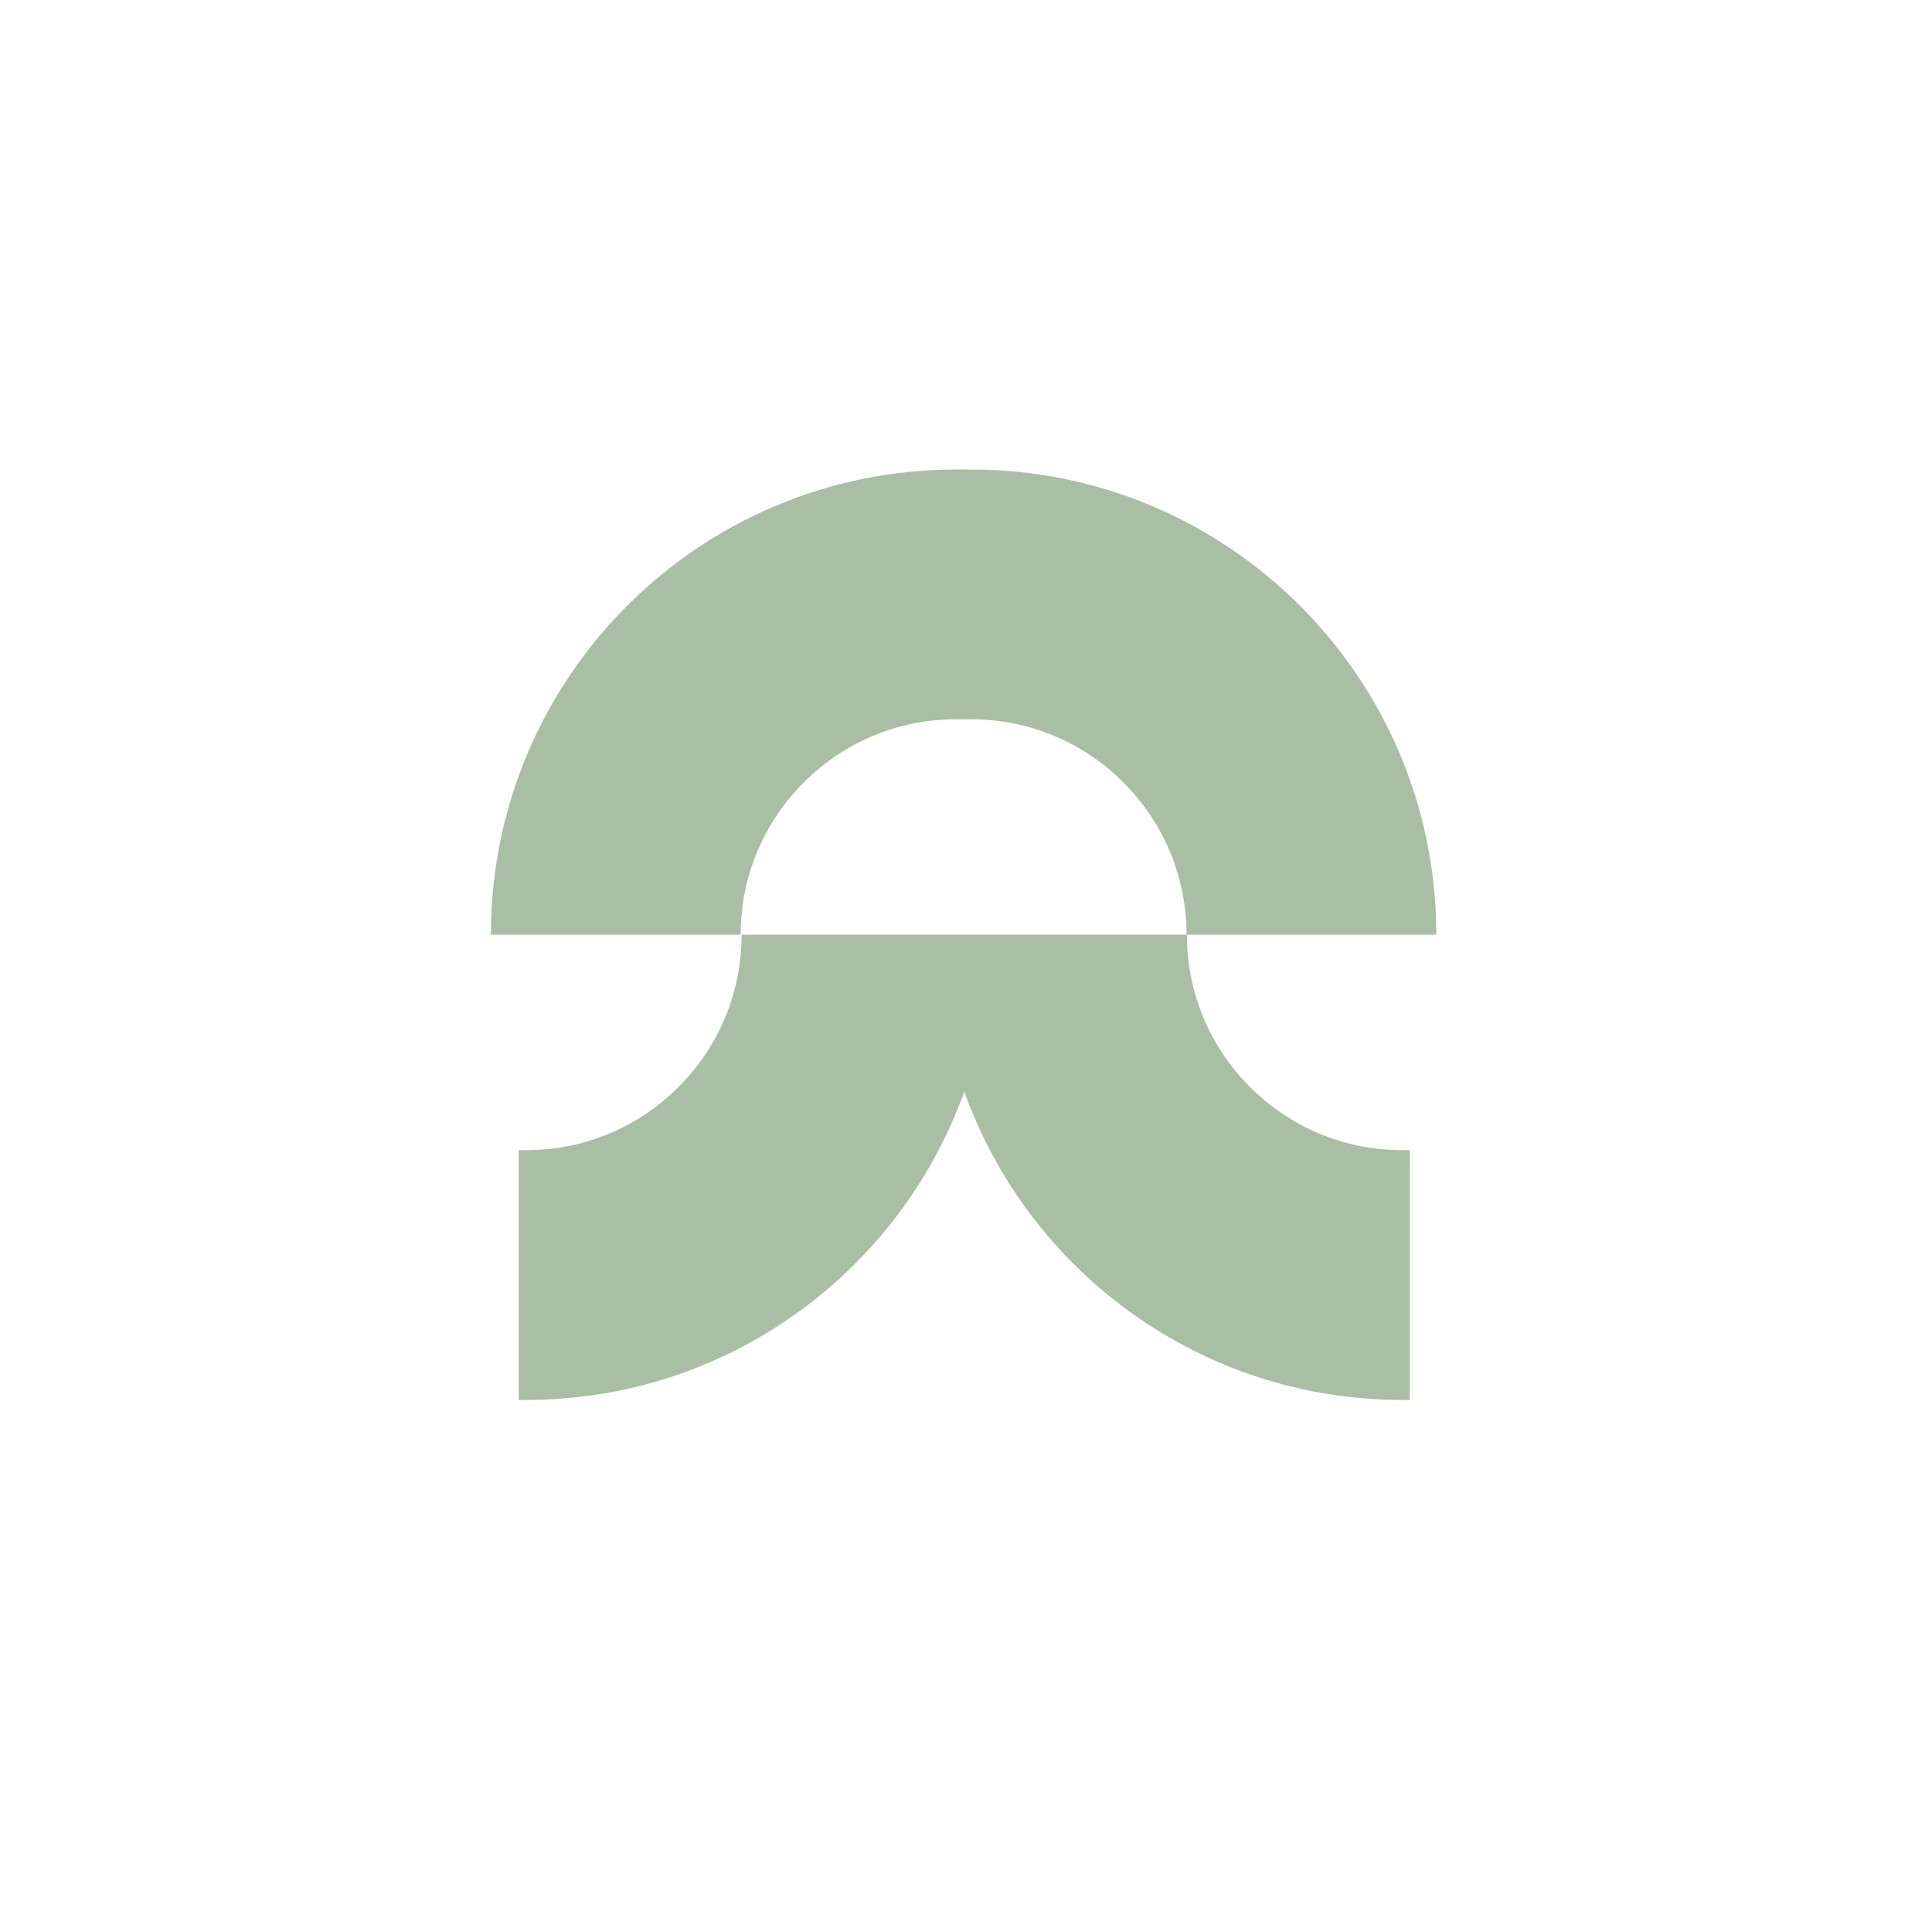 <svg xmlns:inkscape="http://www.inkscape.org/namespaces/inkscape" xmlns:sodipodi="http://sodipodi.sourceforge.net/DTD/sodipodi-0.dtd" xmlns="http://www.w3.org/2000/svg" xmlns:svg="http://www.w3.org/2000/svg" id="svg1" width="1440" height="1440" viewBox="0 0 1440 1440" sodipodi:docname="[estudiotoro]_logopack_GB_elemento_serenidade_01.eps"><defs id="defs1"></defs><g id="g1" inkscape:groupmode="layer" inkscape:label="1"><g id="group-R5"><path id="path2" d="M 8049.08,5588.83 H 6649.42 c 0,8.18 0,16.36 -0.37,24.54 -6.32,323.14 -139.44,615.79 -353.63,828.86 -218.28,219.39 -520.22,354.01 -853.4,354.01 h -84.04 c -333.18,0 -635.12,-134.62 -853.4,-354.01 -219.39,-218.28 -354.01,-520.59 -354.01,-853.4 H 2750.92 c 0,1439.44 1167.24,2607.06 2607.06,2607.06 h 84.04 c 1439.81,0 2607.06,-1167.62 2607.06,-2607.06" style="fill:#aabda5;fill-opacity:1;fill-rule:nonzero;stroke:none" transform="matrix(0.133,0,0,-0.133,0,1440)"></path><path id="path3" d="M 7900.71,4381.43 V 2981.77 h -42.02 c -1131.55,0 -2094.64,721.02 -2454.97,1728.37 C 5043.39,3702.79 4080.3,2981.77 2948.75,2981.77 h -42.02 v 1399.66 h 42.02 c 333.18,0 635.12,134.61 853.4,354 219.39,218.28 354.01,520.59 354.01,853.4 h 2495.12 c 0,-332.81 134.61,-635.12 354,-853.4 218.29,-219.39 520.23,-354 853.41,-354 h 42.02" style="fill:#aabda5;fill-opacity:1;fill-rule:nonzero;stroke:none" transform="matrix(0.133,0,0,-0.133,0,1440)"></path></g></g></svg>